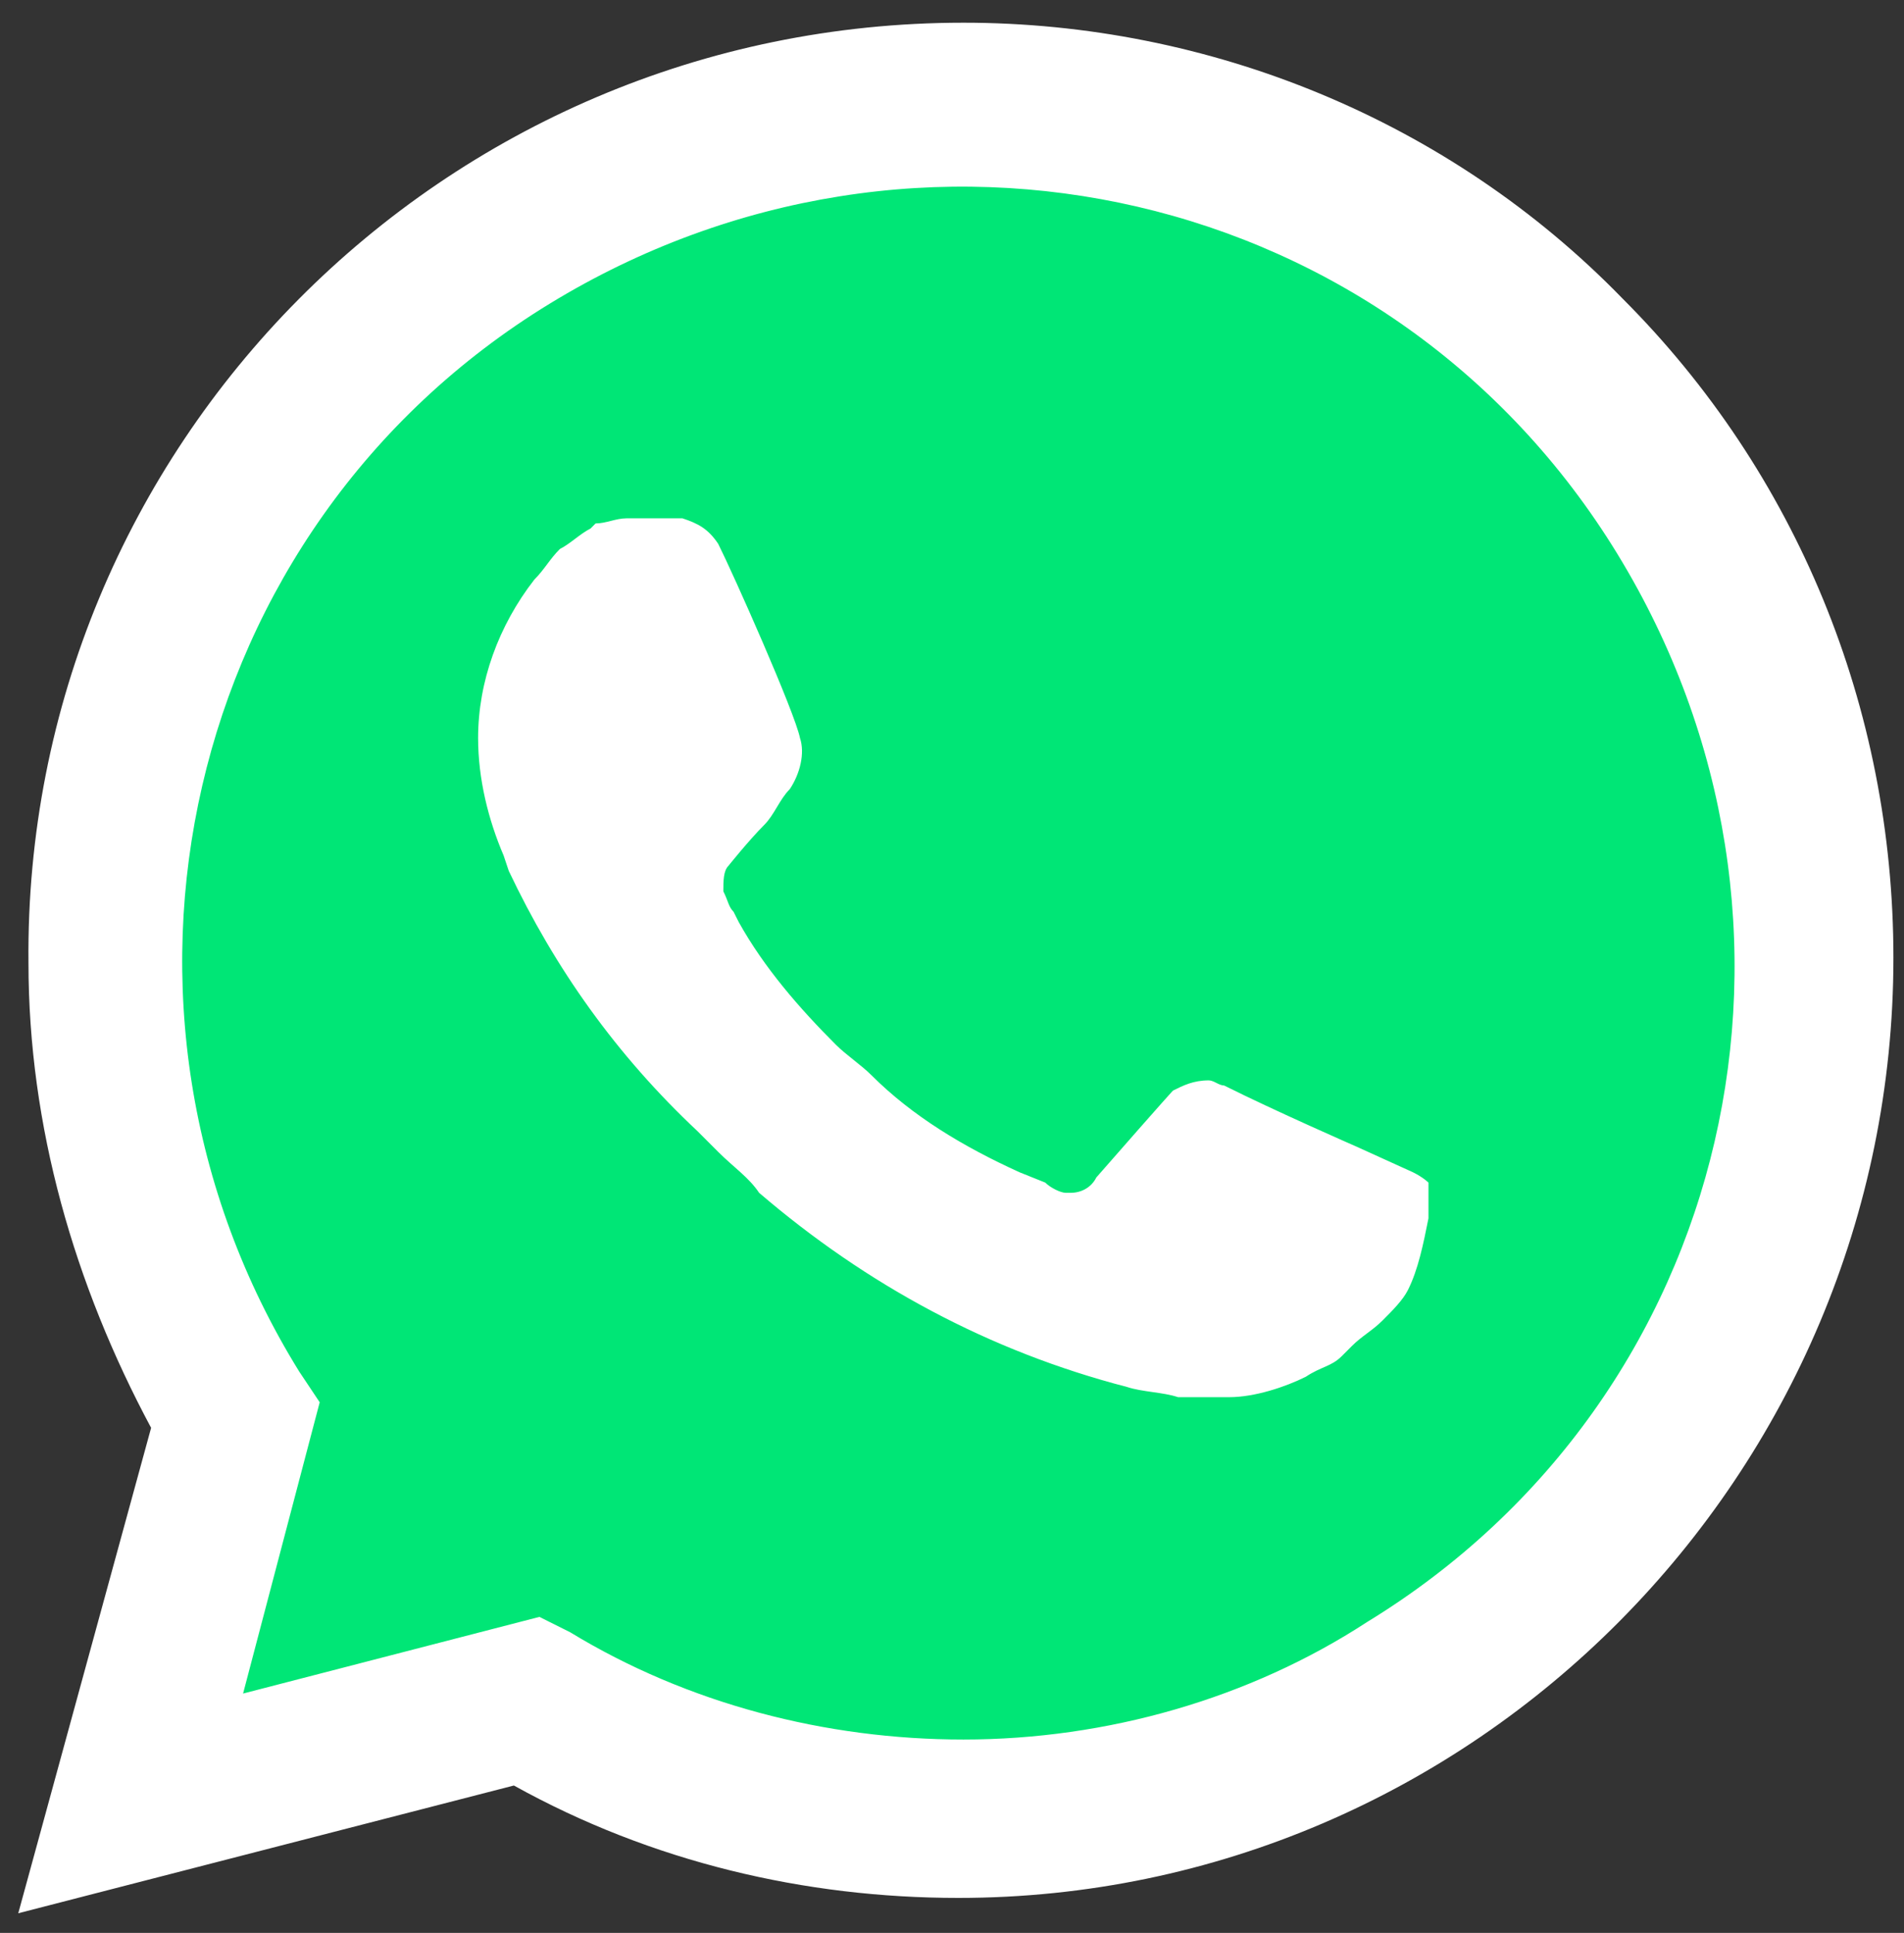 <svg width="66" height="67" viewBox="0 0 66 67" fill="none" xmlns="http://www.w3.org/2000/svg">
<rect x="0" y="0" width="66" height="67" fill="#333333" stroke="none"/>
<path d="M17.812 57.109L18.875 57.64C23.303 60.297 28.262 61.536 33.221 61.536C48.807 61.536 61.559 48.784 61.559 33.199C61.559 25.76 58.548 18.498 53.235 13.185C47.922 7.872 40.837 4.861 33.221 4.861C17.635 4.861 4.883 17.613 5.06 33.376C5.06 38.689 6.654 43.825 9.311 48.253L10.02 49.316L7.186 59.765L17.812 57.109Z" fill="#00E676"/>
<path d="M56.246 10.351C50.224 4.152 41.9 0.787 33.398 0.787C15.333 0.787 0.81 15.487 0.987 33.376C0.987 39.043 2.581 44.534 5.238 49.493L0.633 66.319L17.813 61.891C22.595 64.547 27.908 65.787 33.221 65.787C51.11 65.787 65.633 51.087 65.633 33.199C65.633 24.52 62.268 16.373 56.246 10.351ZM33.398 60.297C28.616 60.297 23.834 59.057 19.761 56.577L18.698 56.046L8.426 58.703L11.082 48.607L10.374 47.545C2.581 34.97 6.3 18.321 19.052 10.528C31.805 2.735 48.276 6.455 56.069 19.207C63.862 31.959 60.142 48.43 47.39 56.223C43.317 58.88 38.358 60.297 33.398 60.297ZM48.984 40.637L47.036 39.752C47.036 39.752 44.202 38.512 42.431 37.626C42.254 37.626 42.077 37.449 41.9 37.449C41.368 37.449 41.014 37.626 40.66 37.803C40.66 37.803 40.483 37.981 38.003 40.814C37.826 41.169 37.472 41.346 37.118 41.346H36.941C36.764 41.346 36.409 41.169 36.232 40.992L35.347 40.637C33.398 39.752 31.627 38.689 30.21 37.272C29.856 36.918 29.325 36.564 28.971 36.209C27.731 34.97 26.491 33.553 25.606 31.959L25.428 31.605C25.251 31.427 25.251 31.25 25.074 30.896C25.074 30.542 25.074 30.188 25.251 30.011C25.251 30.011 25.96 29.125 26.491 28.594C26.845 28.239 27.023 27.708 27.377 27.354C27.731 26.823 27.908 26.114 27.731 25.583C27.554 24.697 25.428 19.915 24.897 18.853C24.543 18.321 24.189 18.144 23.657 17.967H23.126C22.772 17.967 22.24 17.967 21.709 17.967C21.355 17.967 21.001 18.144 20.646 18.144L20.469 18.321C20.115 18.498 19.761 18.853 19.407 19.03C19.052 19.384 18.875 19.738 18.521 20.092C17.281 21.686 16.573 23.635 16.573 25.583C16.573 27 16.927 28.417 17.458 29.656L17.636 30.188C19.23 33.553 21.355 36.564 24.189 39.22L24.897 39.929C25.428 40.46 25.96 40.814 26.314 41.346C30.033 44.534 34.284 46.836 39.066 48.076C39.597 48.253 40.306 48.253 40.837 48.43C41.368 48.43 42.077 48.43 42.608 48.43C43.494 48.43 44.556 48.076 45.265 47.722C45.796 47.368 46.151 47.368 46.505 47.013L46.859 46.659C47.213 46.305 47.567 46.128 47.922 45.773C48.276 45.419 48.63 45.065 48.807 44.711C49.161 44.002 49.339 43.117 49.516 42.231C49.516 41.877 49.516 41.346 49.516 40.992C49.516 40.992 49.339 40.814 48.984 40.637Z" fill="white"/>
</svg>
